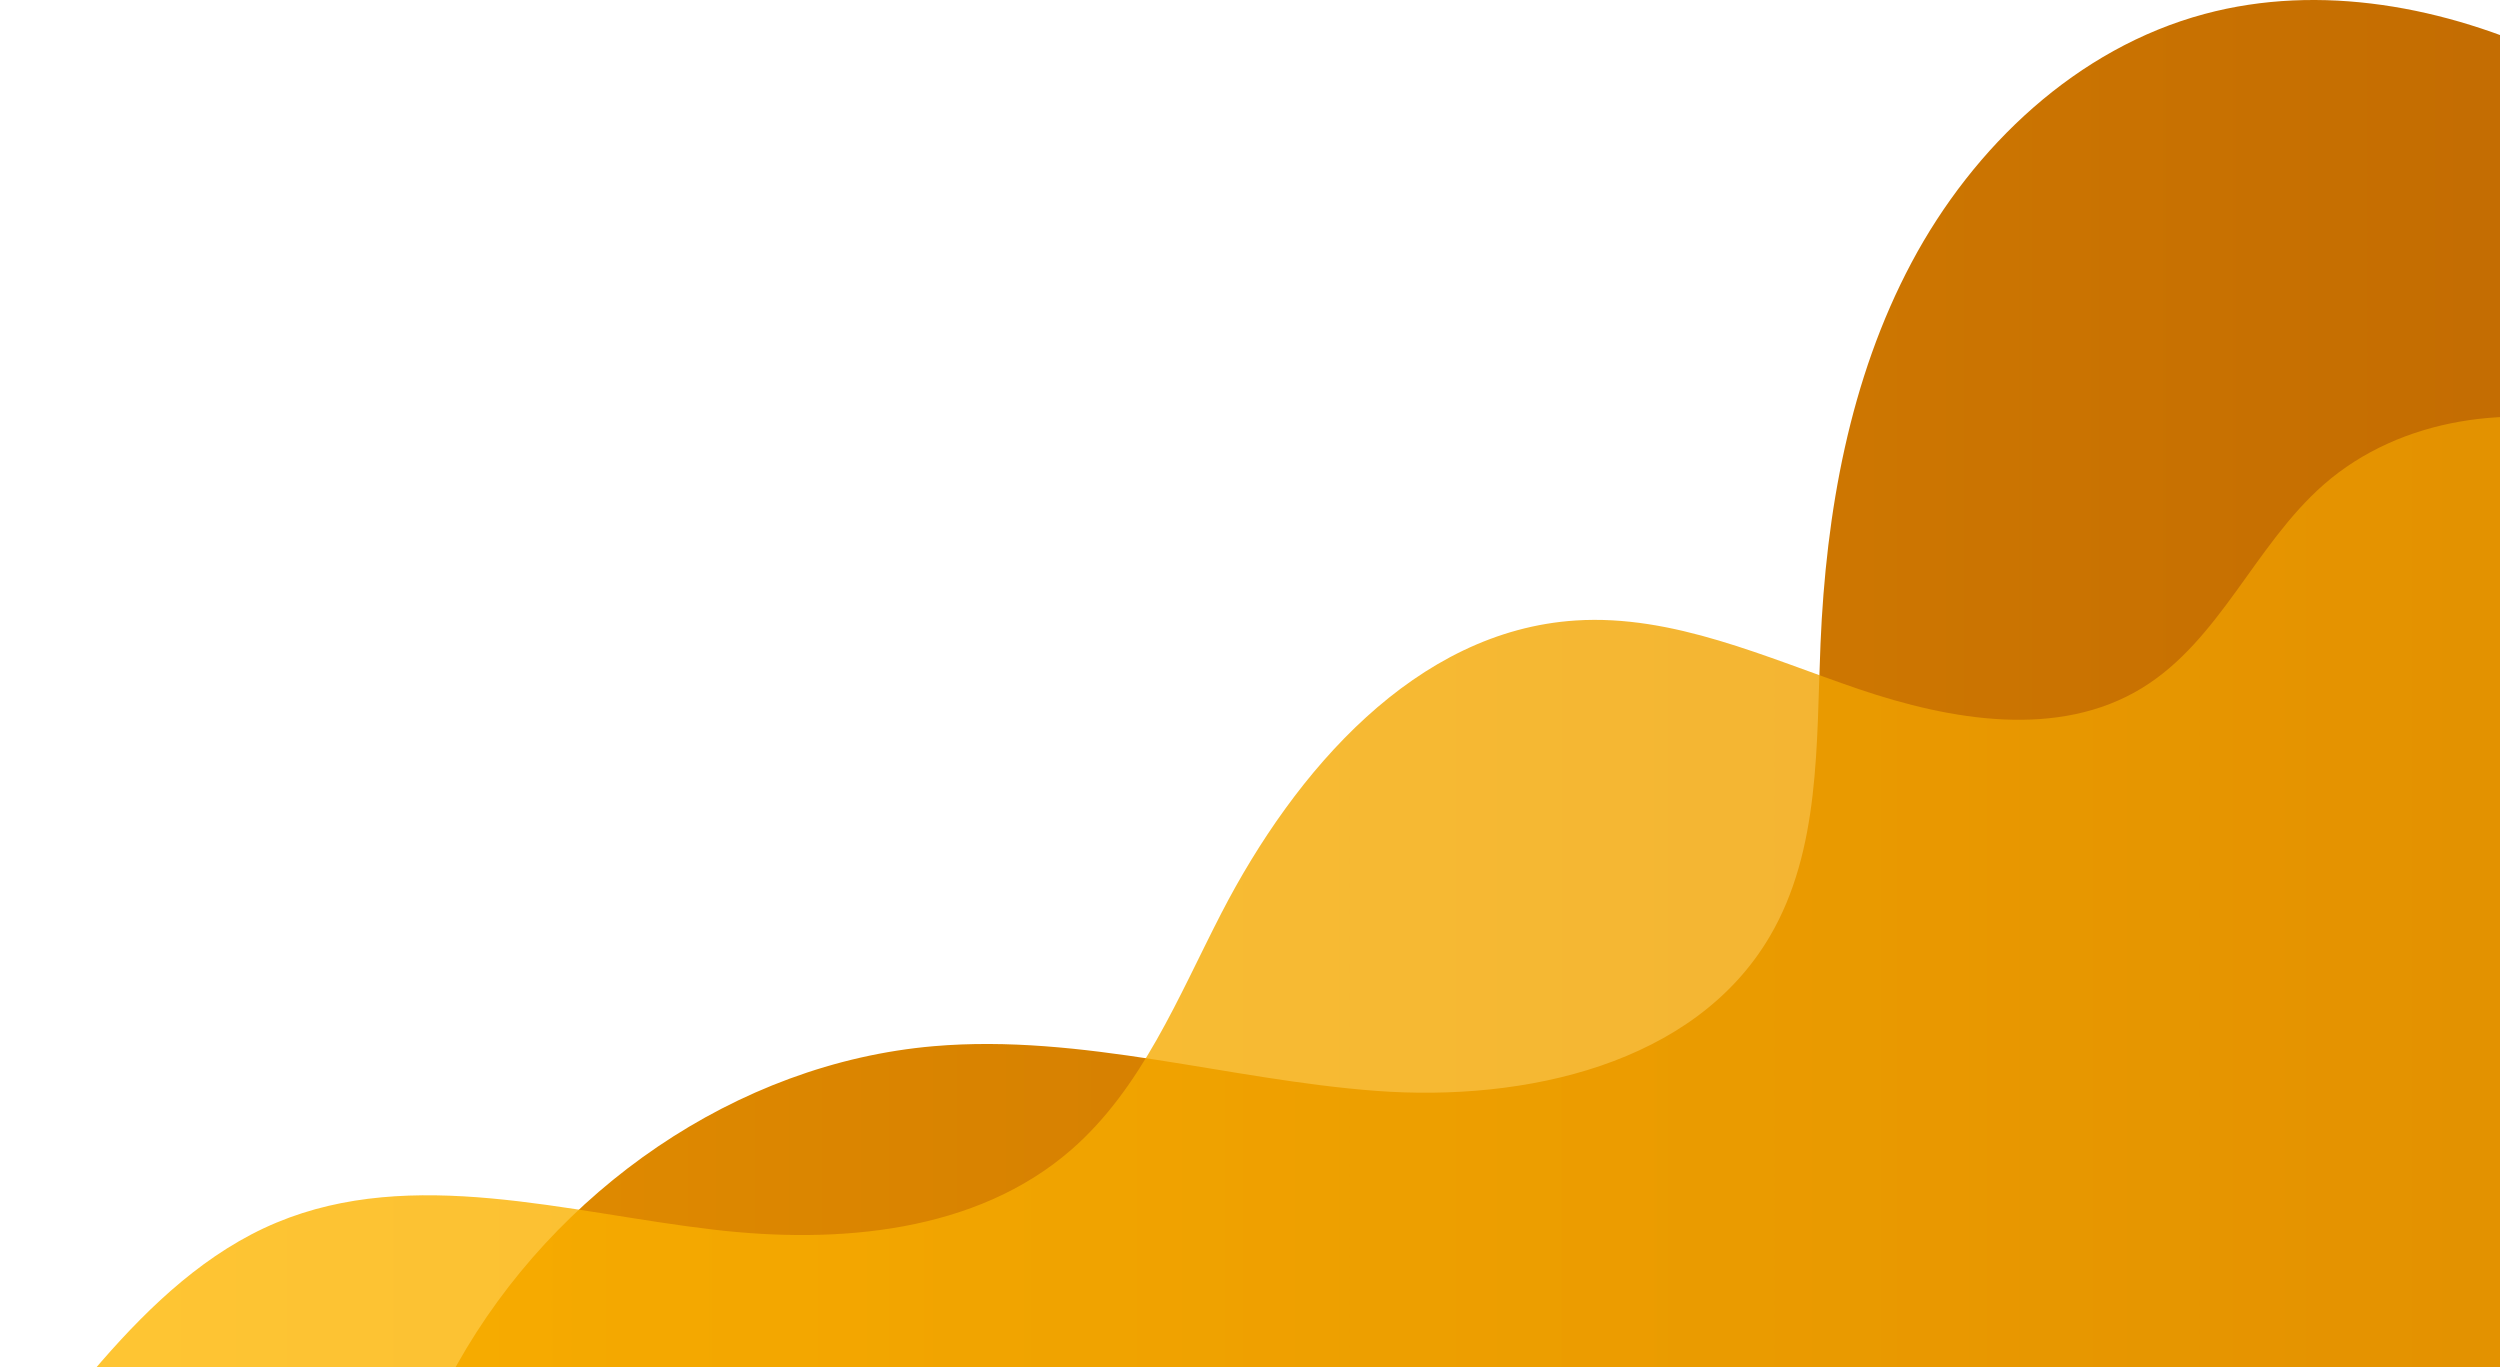 <?xml version="1.0" encoding="UTF-8"?> <svg xmlns="http://www.w3.org/2000/svg" width="660" height="361" viewBox="0 0 660 361" fill="none"><g clip-path="url(#clip0_2016_41186)"><path d="M827.103 151.274C828.798 142.112 821.585 133.933 814.884 127.452C794.423 107.684 773.435 88.467 751.945 69.823C727.979 49.046 703.07 28.781 674.393 15.267C645.716 1.752 612.585 -4.553 581.984 3.693C548.341 12.72 520.997 38.603 504.647 69.325C488.296 100.046 482.066 135.24 480.612 170.017C479.496 196.385 480.612 224.384 467.263 247.142C447.401 281.029 402.508 290.919 363.375 287.995C324.242 285.072 285.607 272.824 246.501 276.192C194.261 280.706 146.422 314.405 120.706 360.163C94.989 405.921 61.643 483.033 104.826 512.824C108.621 515.451 375.312 725 375.312 725L829 155.047" fill="url(#paint0_linear_2016_41186)"></path><path opacity="0.8" d="M965 346.326C946.962 326.286 715.7 120.637 689.722 113.414C663.744 106.191 633.768 110.157 613.482 127.915C595.322 143.811 586.098 169.013 565.524 181.62C543.521 195.102 515.096 190.216 490.668 181.908C466.241 173.6 441.747 162.156 416.001 163.807C373.768 166.521 341.877 203.432 322.454 241.052C311.06 263.142 301.526 287.269 282.767 303.576C257.709 325.377 221.355 328.512 188.368 324.623C149.611 320.115 108.983 307.763 73.018 322.762C54.735 330.384 39.886 344.397 26.875 359.319C14.207 373.864 2.514 390.481 0 409.612L123.534 617L965 346.326Z" fill="url(#paint1_linear_2016_41186)"></path></g><defs><linearGradient id="paint0_linear_2016_41186" x1="84" y1="362.5" x2="829" y2="362.5" gradientUnits="userSpaceOnUse"><stop stop-color="#E28D00"></stop><stop offset="1" stop-color="#BB6302"></stop></linearGradient><linearGradient id="paint1_linear_2016_41186" x1="965" y1="363.5" x2="0" y2="363.5" gradientUnits="userSpaceOnUse"><stop stop-color="#E28D00"></stop><stop offset="1" stop-color="#FFB800"></stop></linearGradient><clipPath id="clip0_2016_41186"><rect width="660" height="361" fill="white"></rect></clipPath></defs></svg> 